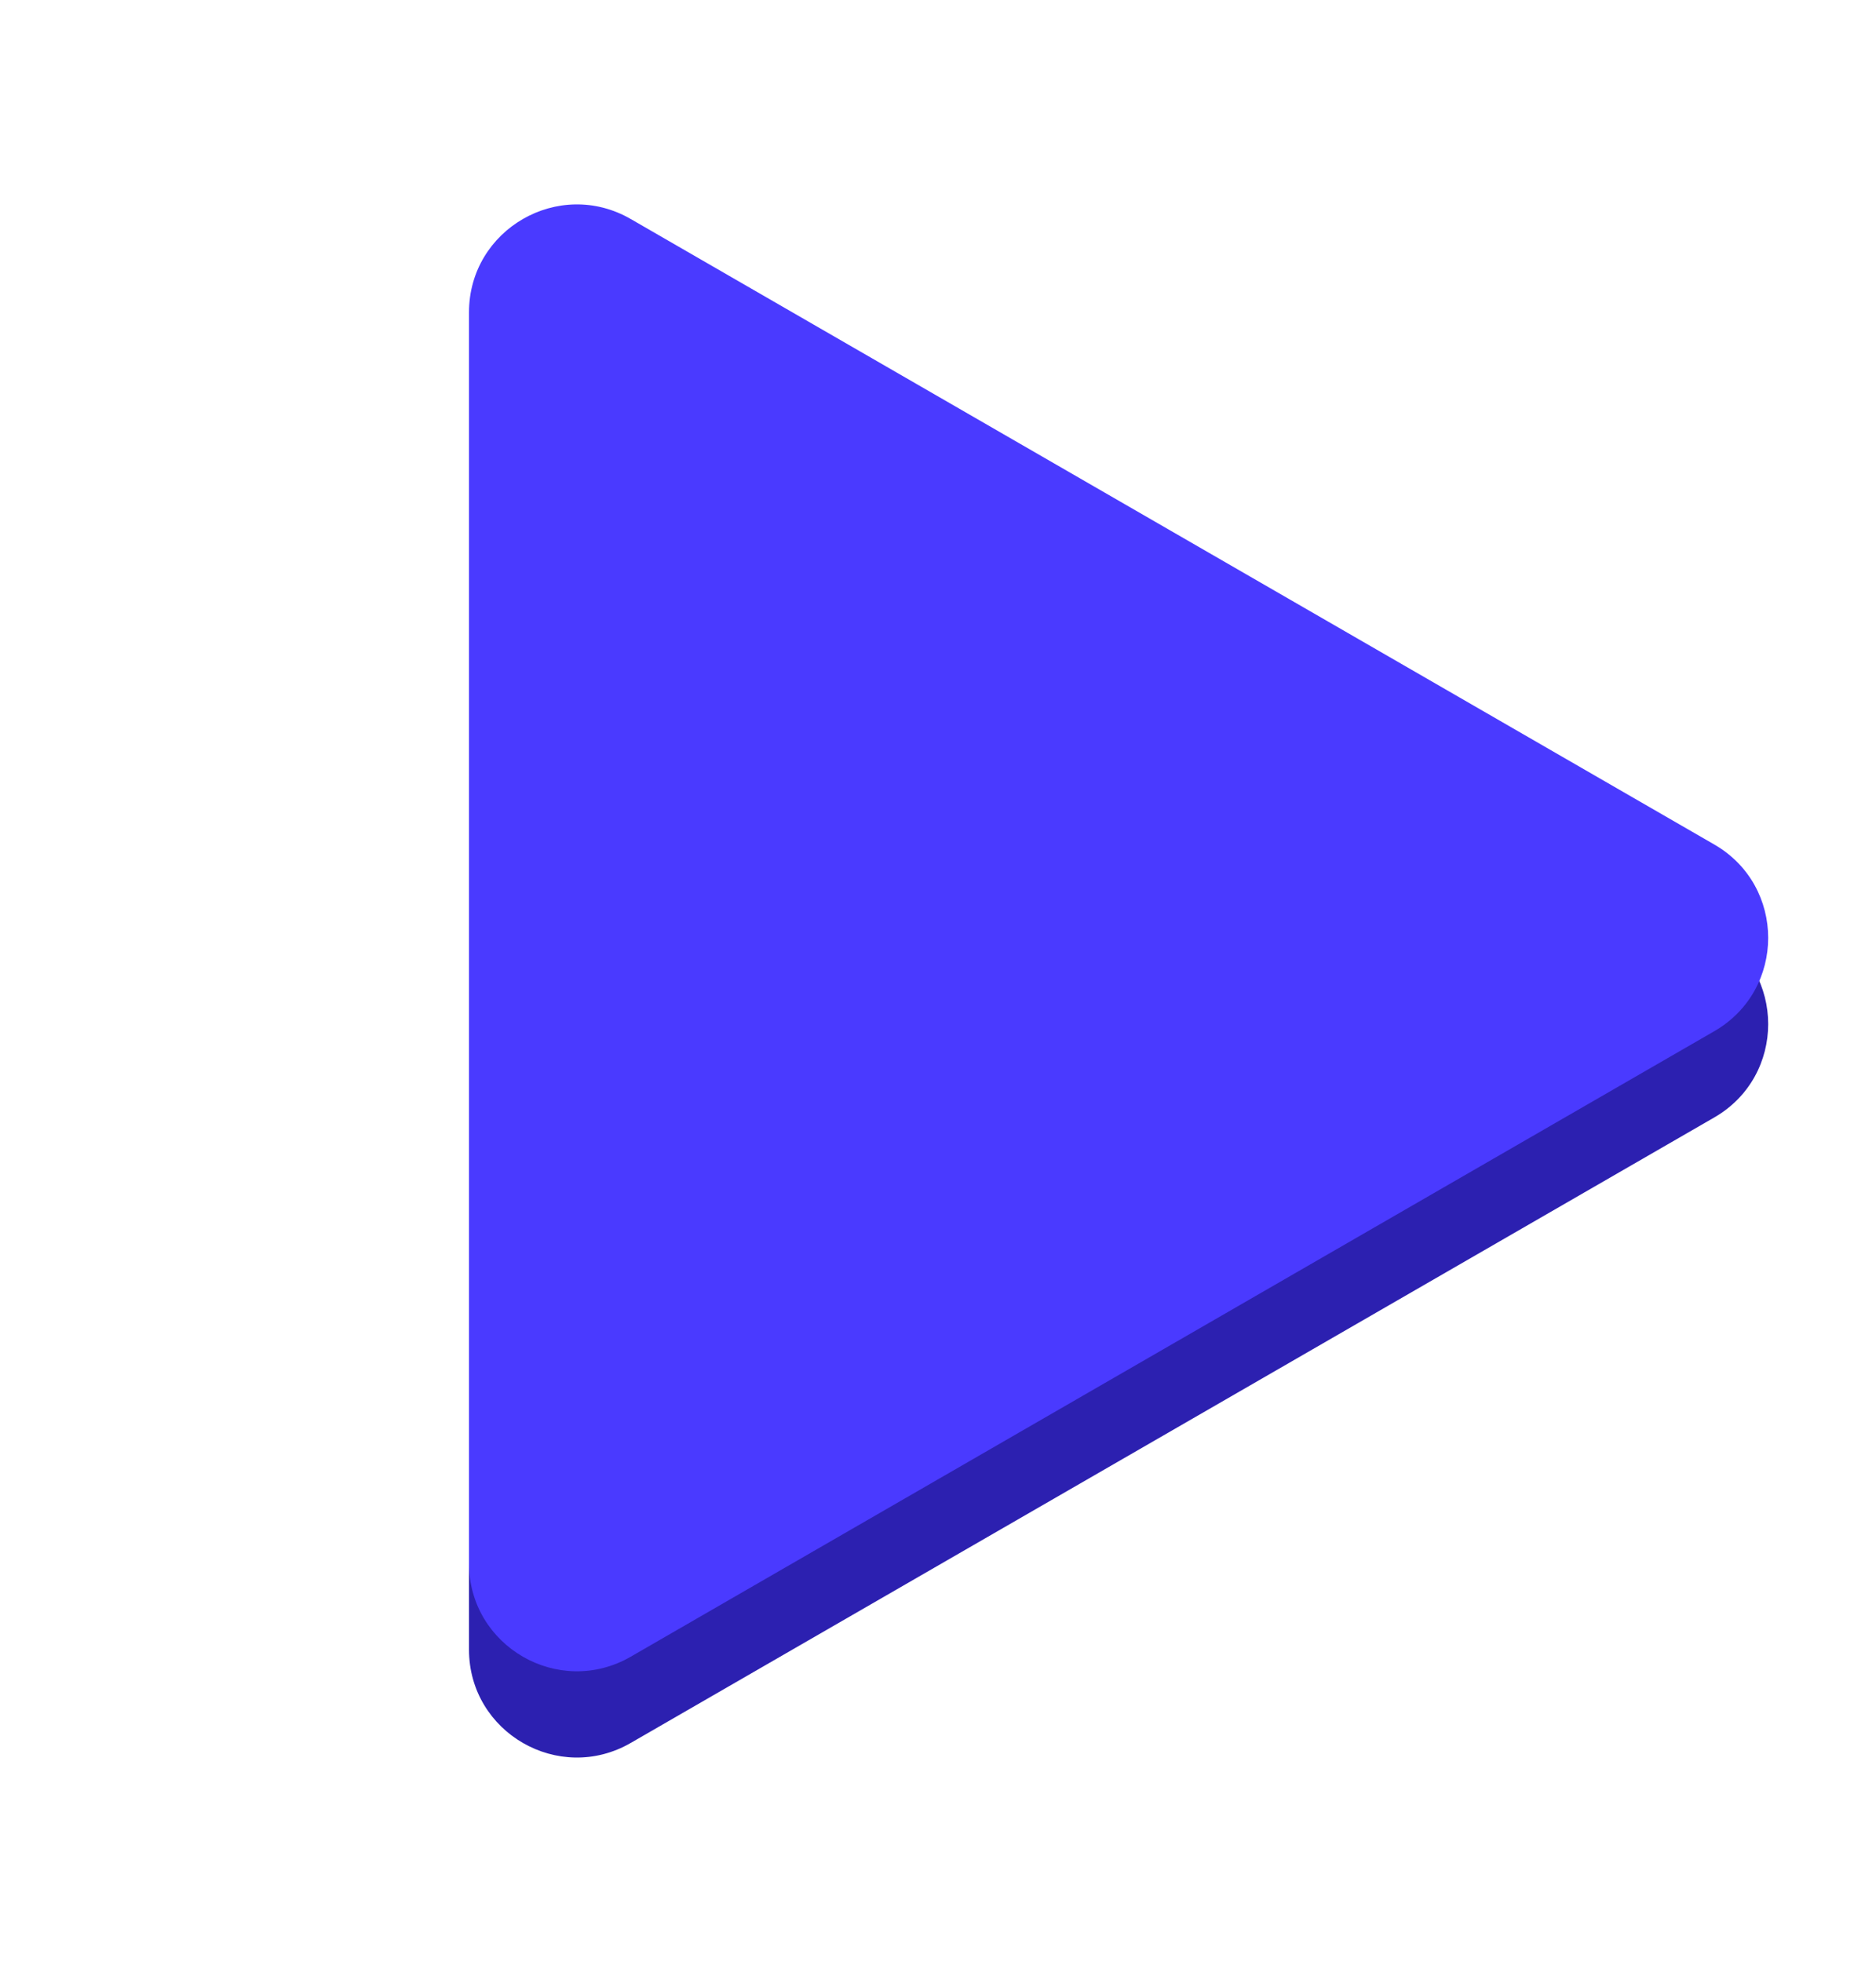 <svg width="87" height="91" viewBox="0 0 87 91" fill="none" xmlns="http://www.w3.org/2000/svg">
<path d="M79.5 43.17C82.833 45.094 82.833 49.906 79.5 51.83L29.25 80.842C25.917 82.766 21.75 80.361 21.75 76.512V18.488C21.75 14.639 25.917 12.233 29.25 14.158L79.5 43.17Z" fill="#2C20B0"/>
<path d="M79.5 39.17C82.833 41.094 82.833 45.906 79.5 47.83L29.25 76.842C25.917 78.766 21.75 76.361 21.75 72.512V14.488C21.75 10.639 25.917 8.234 29.25 10.158L79.5 39.17Z" fill="#4A3AFF"/>
</svg>
